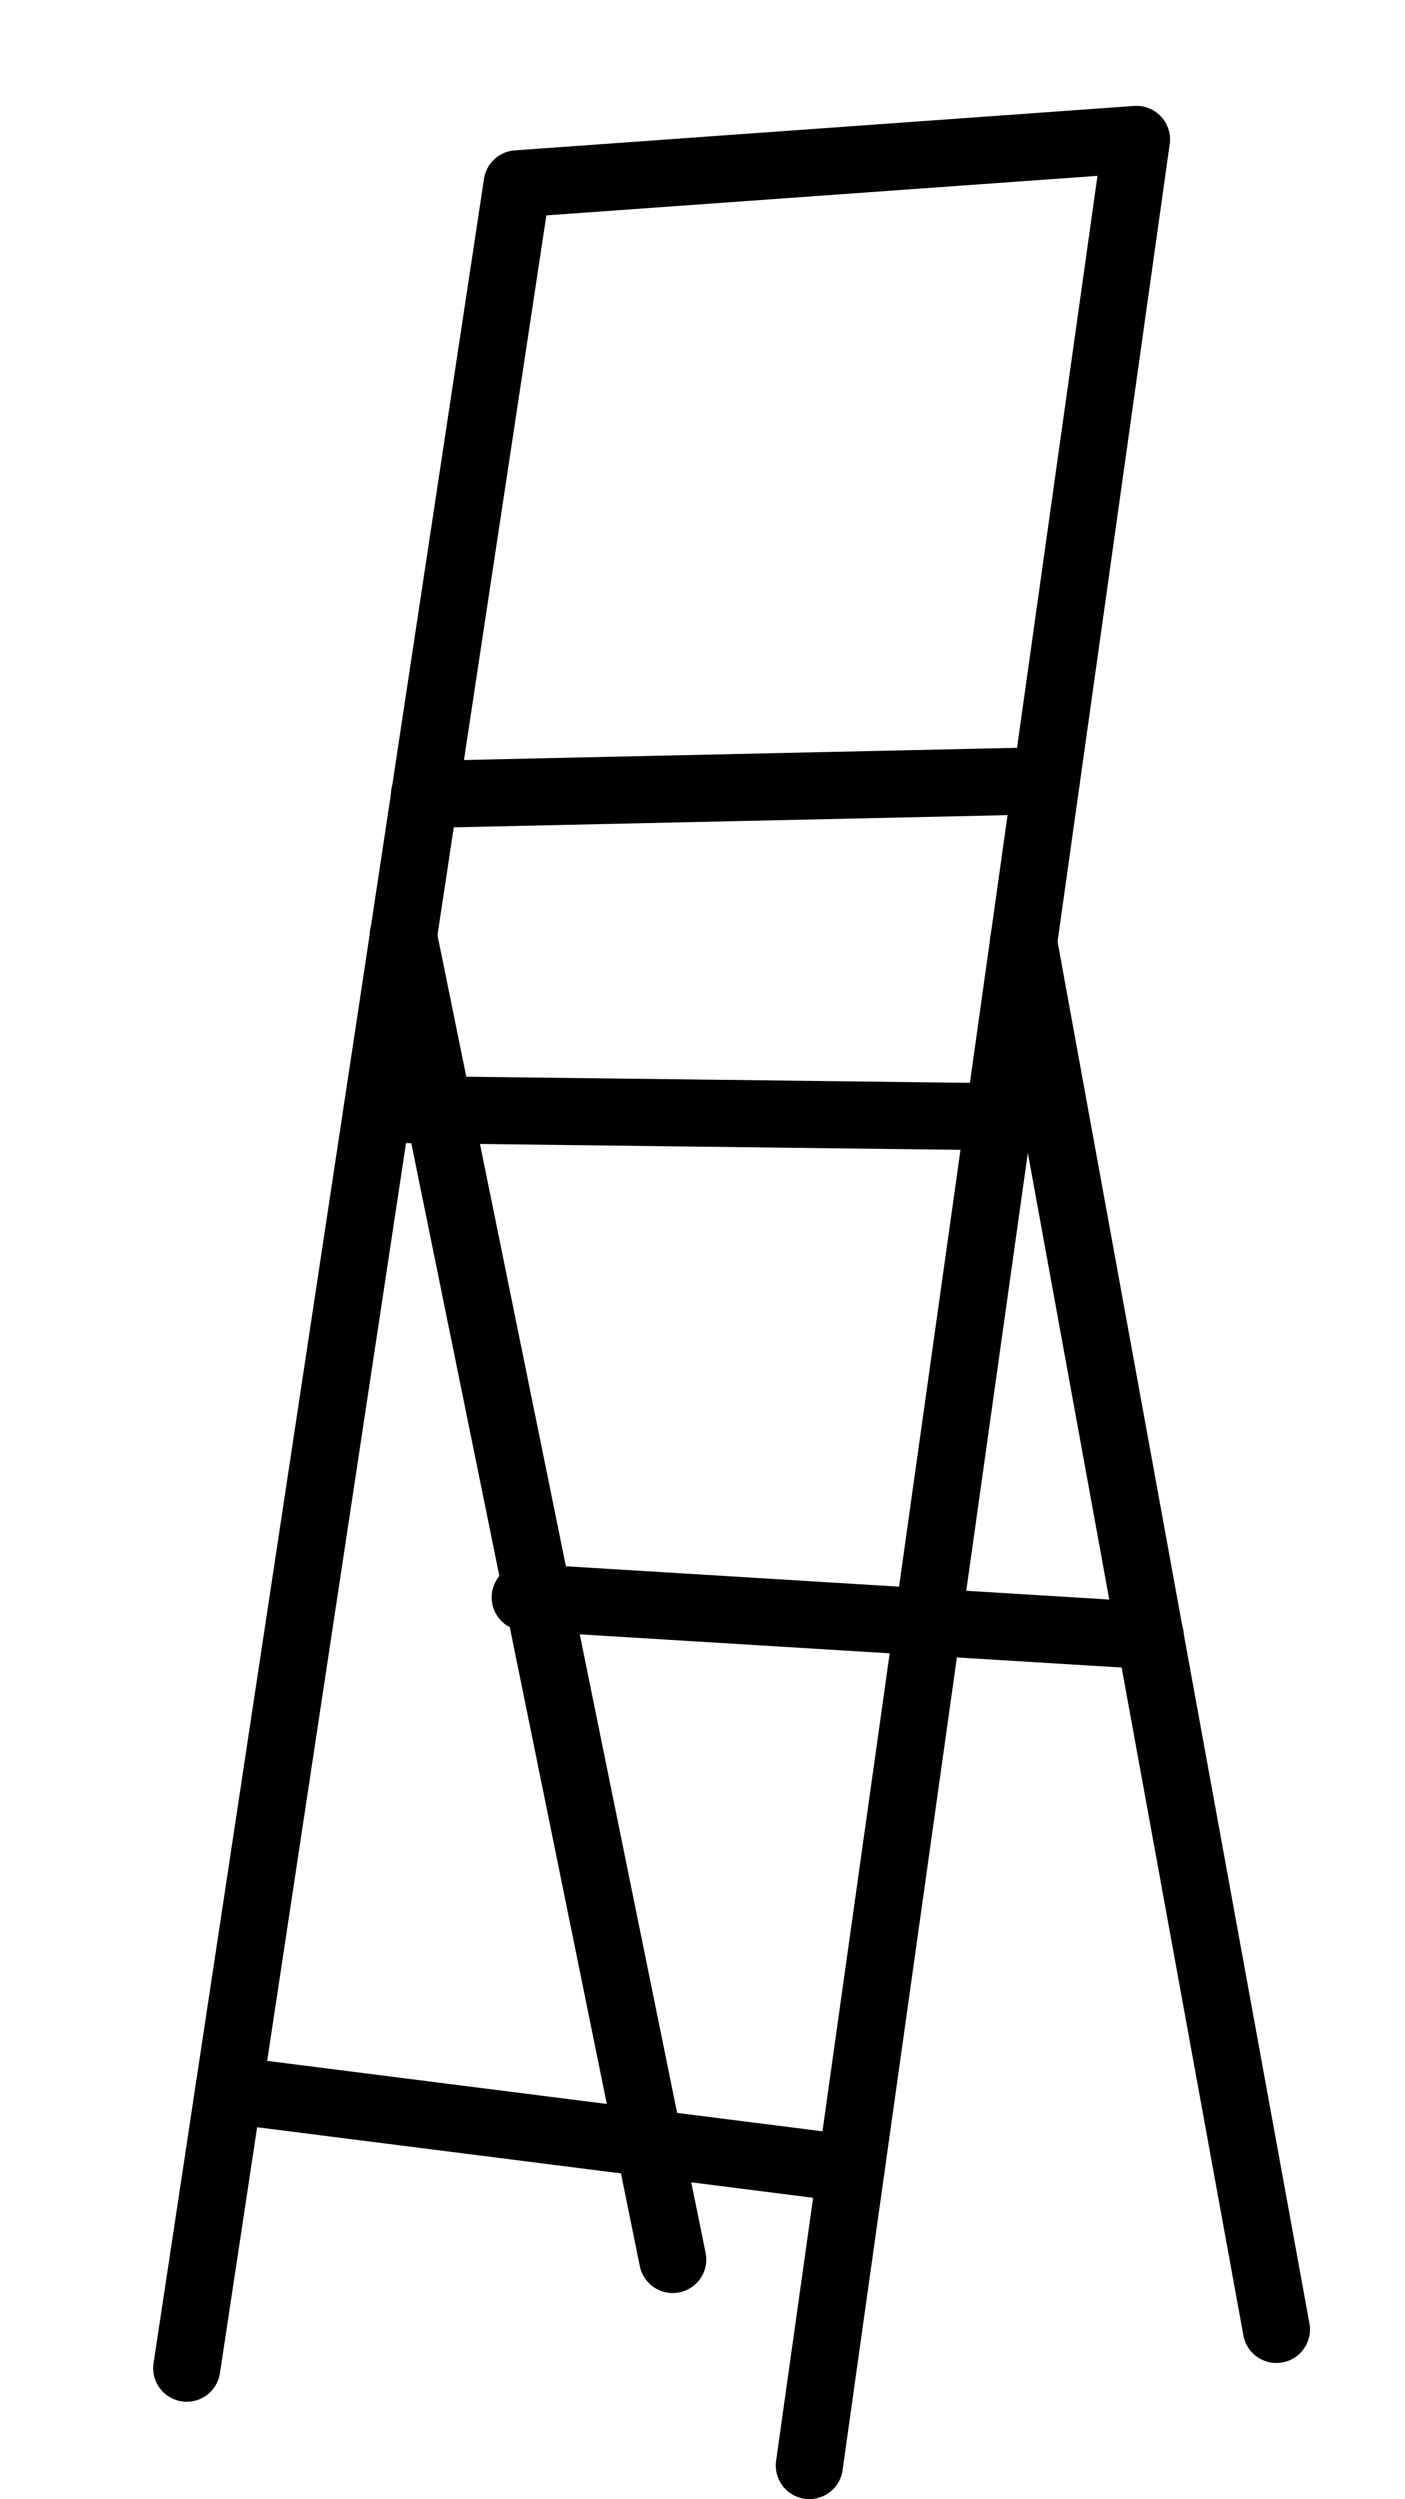 <?xml version="1.0" encoding="UTF-8"?><svg id="a" xmlns="http://www.w3.org/2000/svg" viewBox="0 0 29.72 52.88"><defs><style>.c{fill:none;stroke:#000;stroke-linecap:round;stroke-linejoin:round;stroke-width:1.42px;}</style></defs><polyline class="c" points="17.12 52.17 24.04 2.95 10.94 3.89 3.95 50.11"/><line class="c" x1="8.98" y1="16.81" x2="22.13" y2="16.52"/><line class="c" x1="7.98" y1="23.47" x2="21.13" y2="23.63"/><line class="c" x1="4.84" y1="44.22" x2="18" y2="45.89"/><line class="c" x1="8.53" y1="19.79" x2="14.23" y2="47.81"/><line class="c" x1="21.65" y1="19.93" x2="27" y2="49.29"/><line class="c" x1="11.11" y1="33.8" x2="24.33" y2="34.61"/></svg>